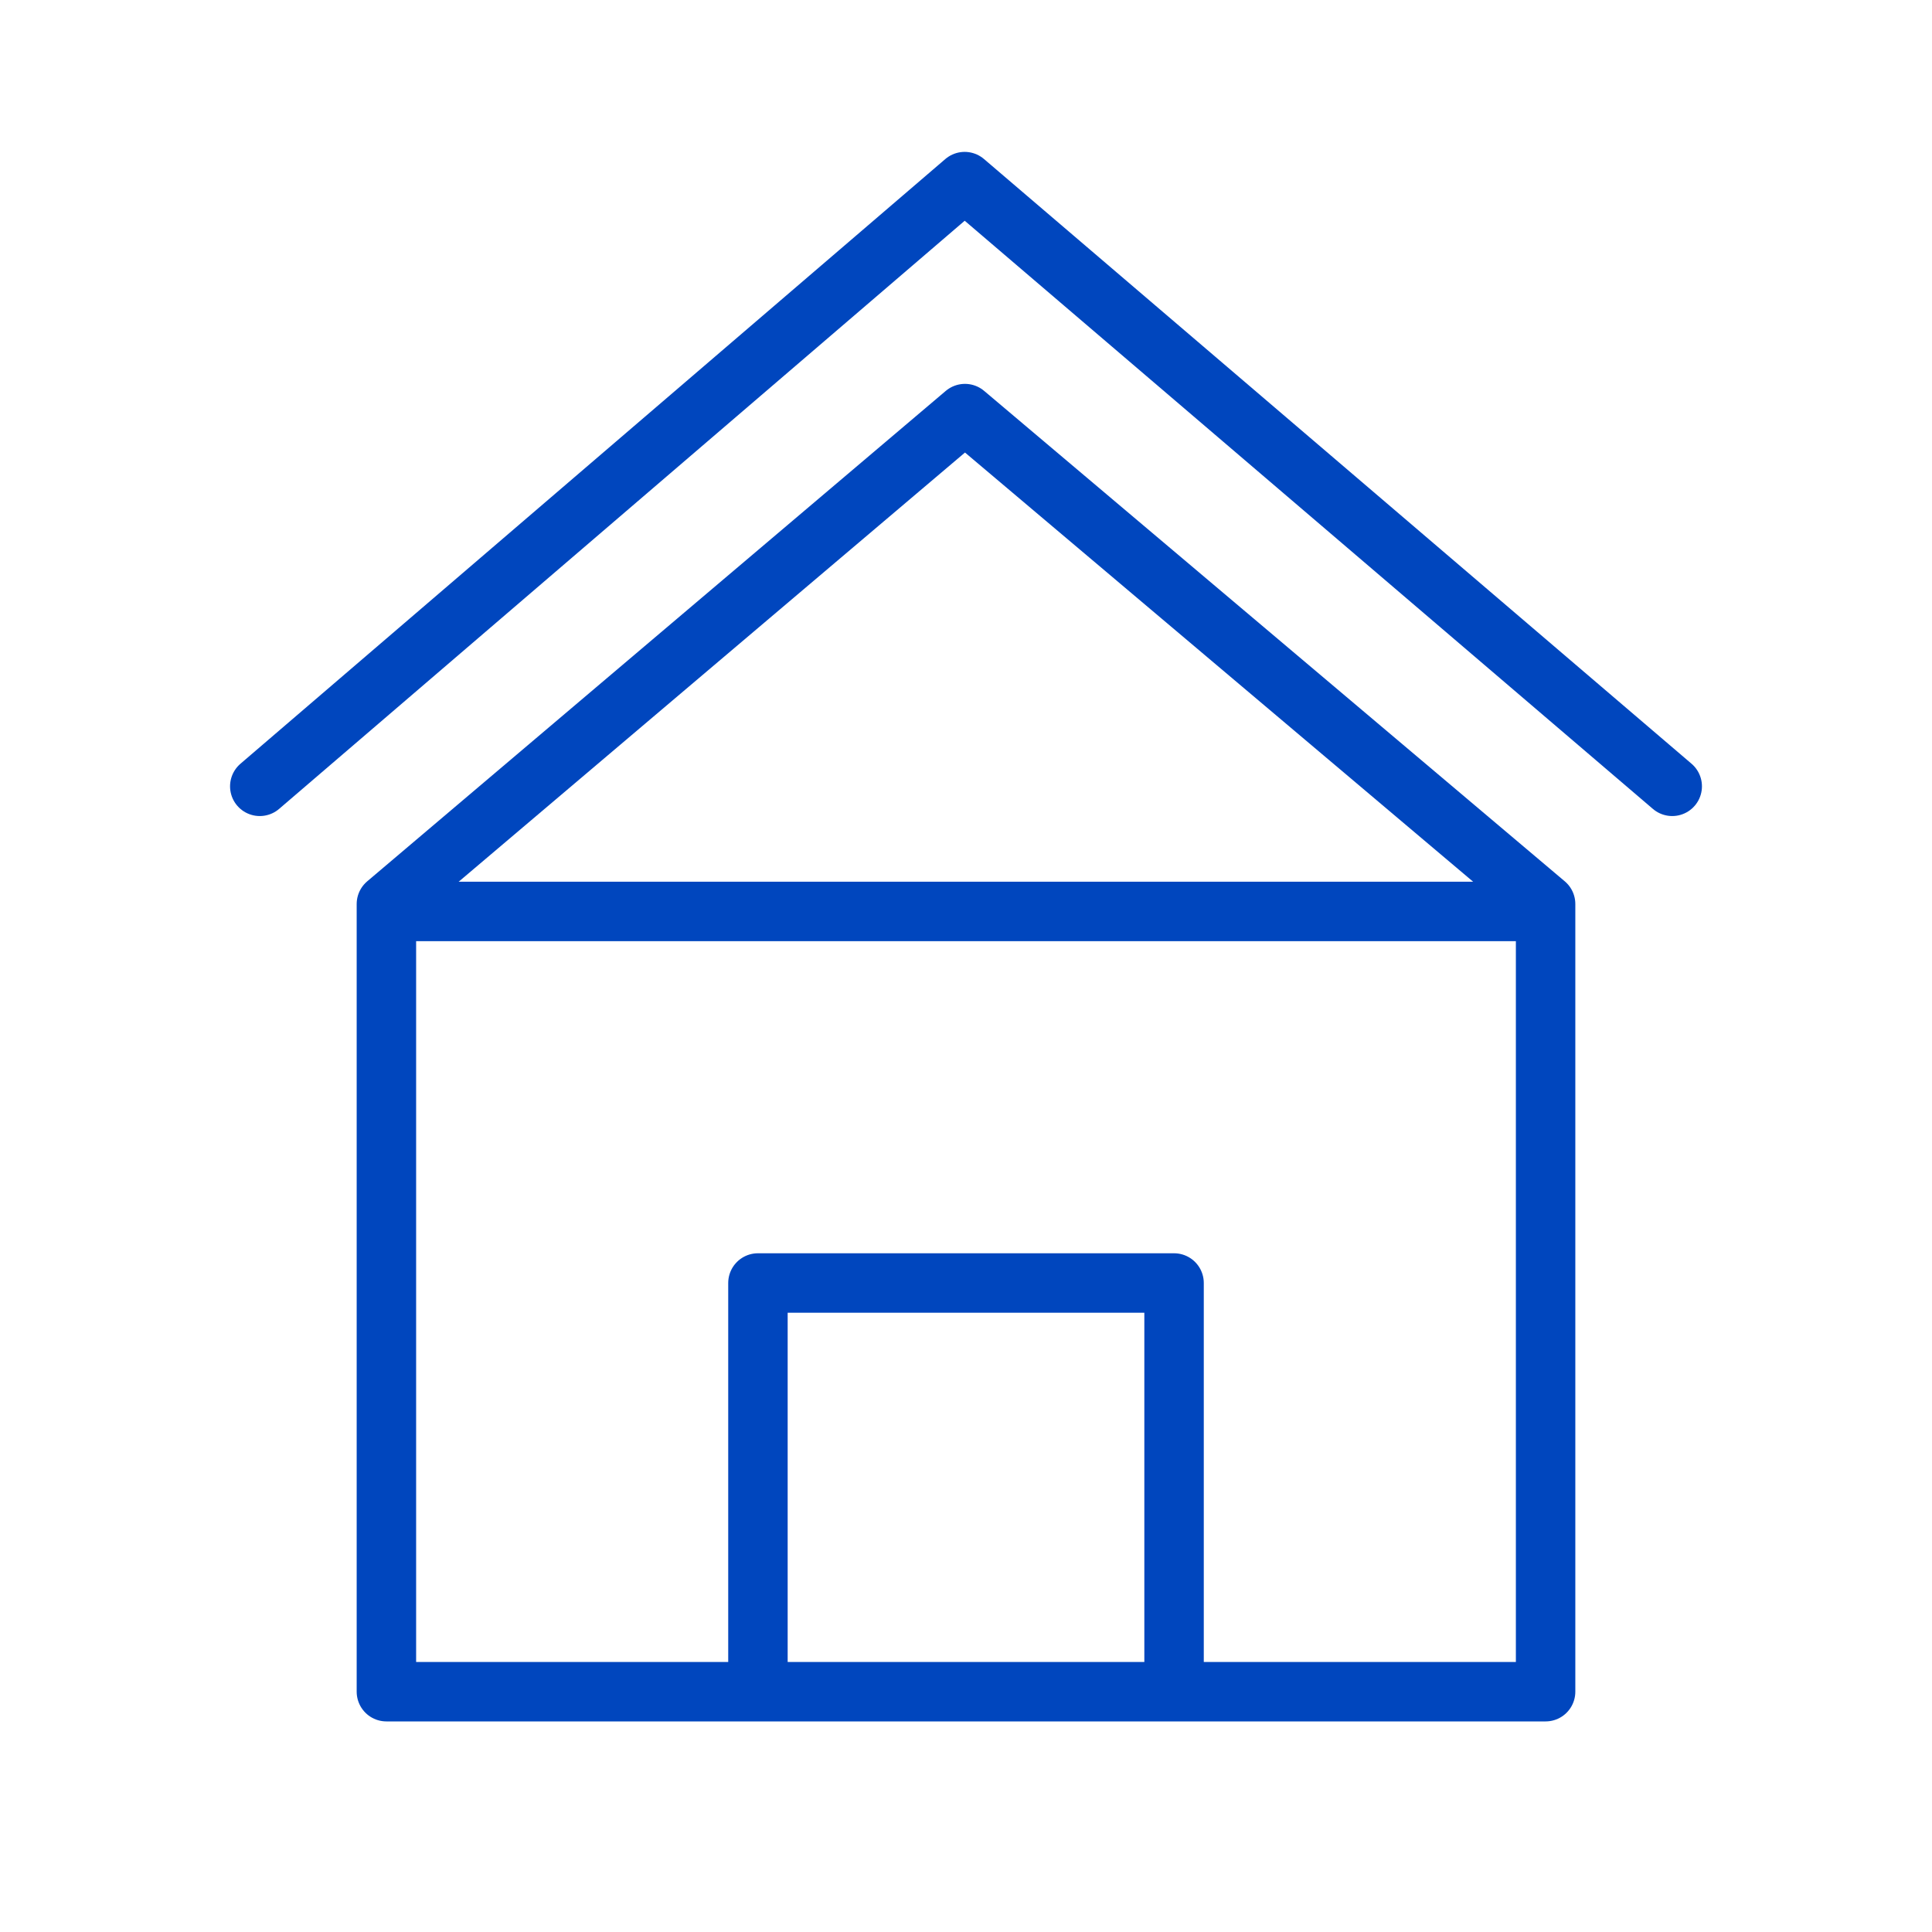 <?xml version="1.0" encoding="UTF-8"?>
<svg xmlns="http://www.w3.org/2000/svg" xmlns:xlink="http://www.w3.org/1999/xlink" id="Ebene_1" viewBox="0 0 130 130">
  <defs>
    <style>.cls-1,.cls-2{fill:none;}.cls-2{stroke:#0046be;stroke-linecap:round;stroke-linejoin:round;stroke-width:4px;}.cls-3{clip-path:url(#clippath);}</style>
    <clipPath id="clippath">
      <rect class="cls-1" width="130" height="130"></rect>
    </clipPath>
  </defs>
  <g class="cls-3">
    <polygon class="cls-2" points="104 60.83 64.93 27.83 26 60.83 26 113.83 104 113.83 104 60.83"></polygon>
    <line class="cls-2" x1="27" y1="61.33" x2="103" y2="61.33"></line>
    <polyline class="cls-2" points="112.52 52.91 64.91 12.22 17.48 52.91"></polyline>
    <polyline class="cls-2" points="51 112.33 51 86.33 79 86.33 79 112.33"></polyline>
  </g>
</svg>
